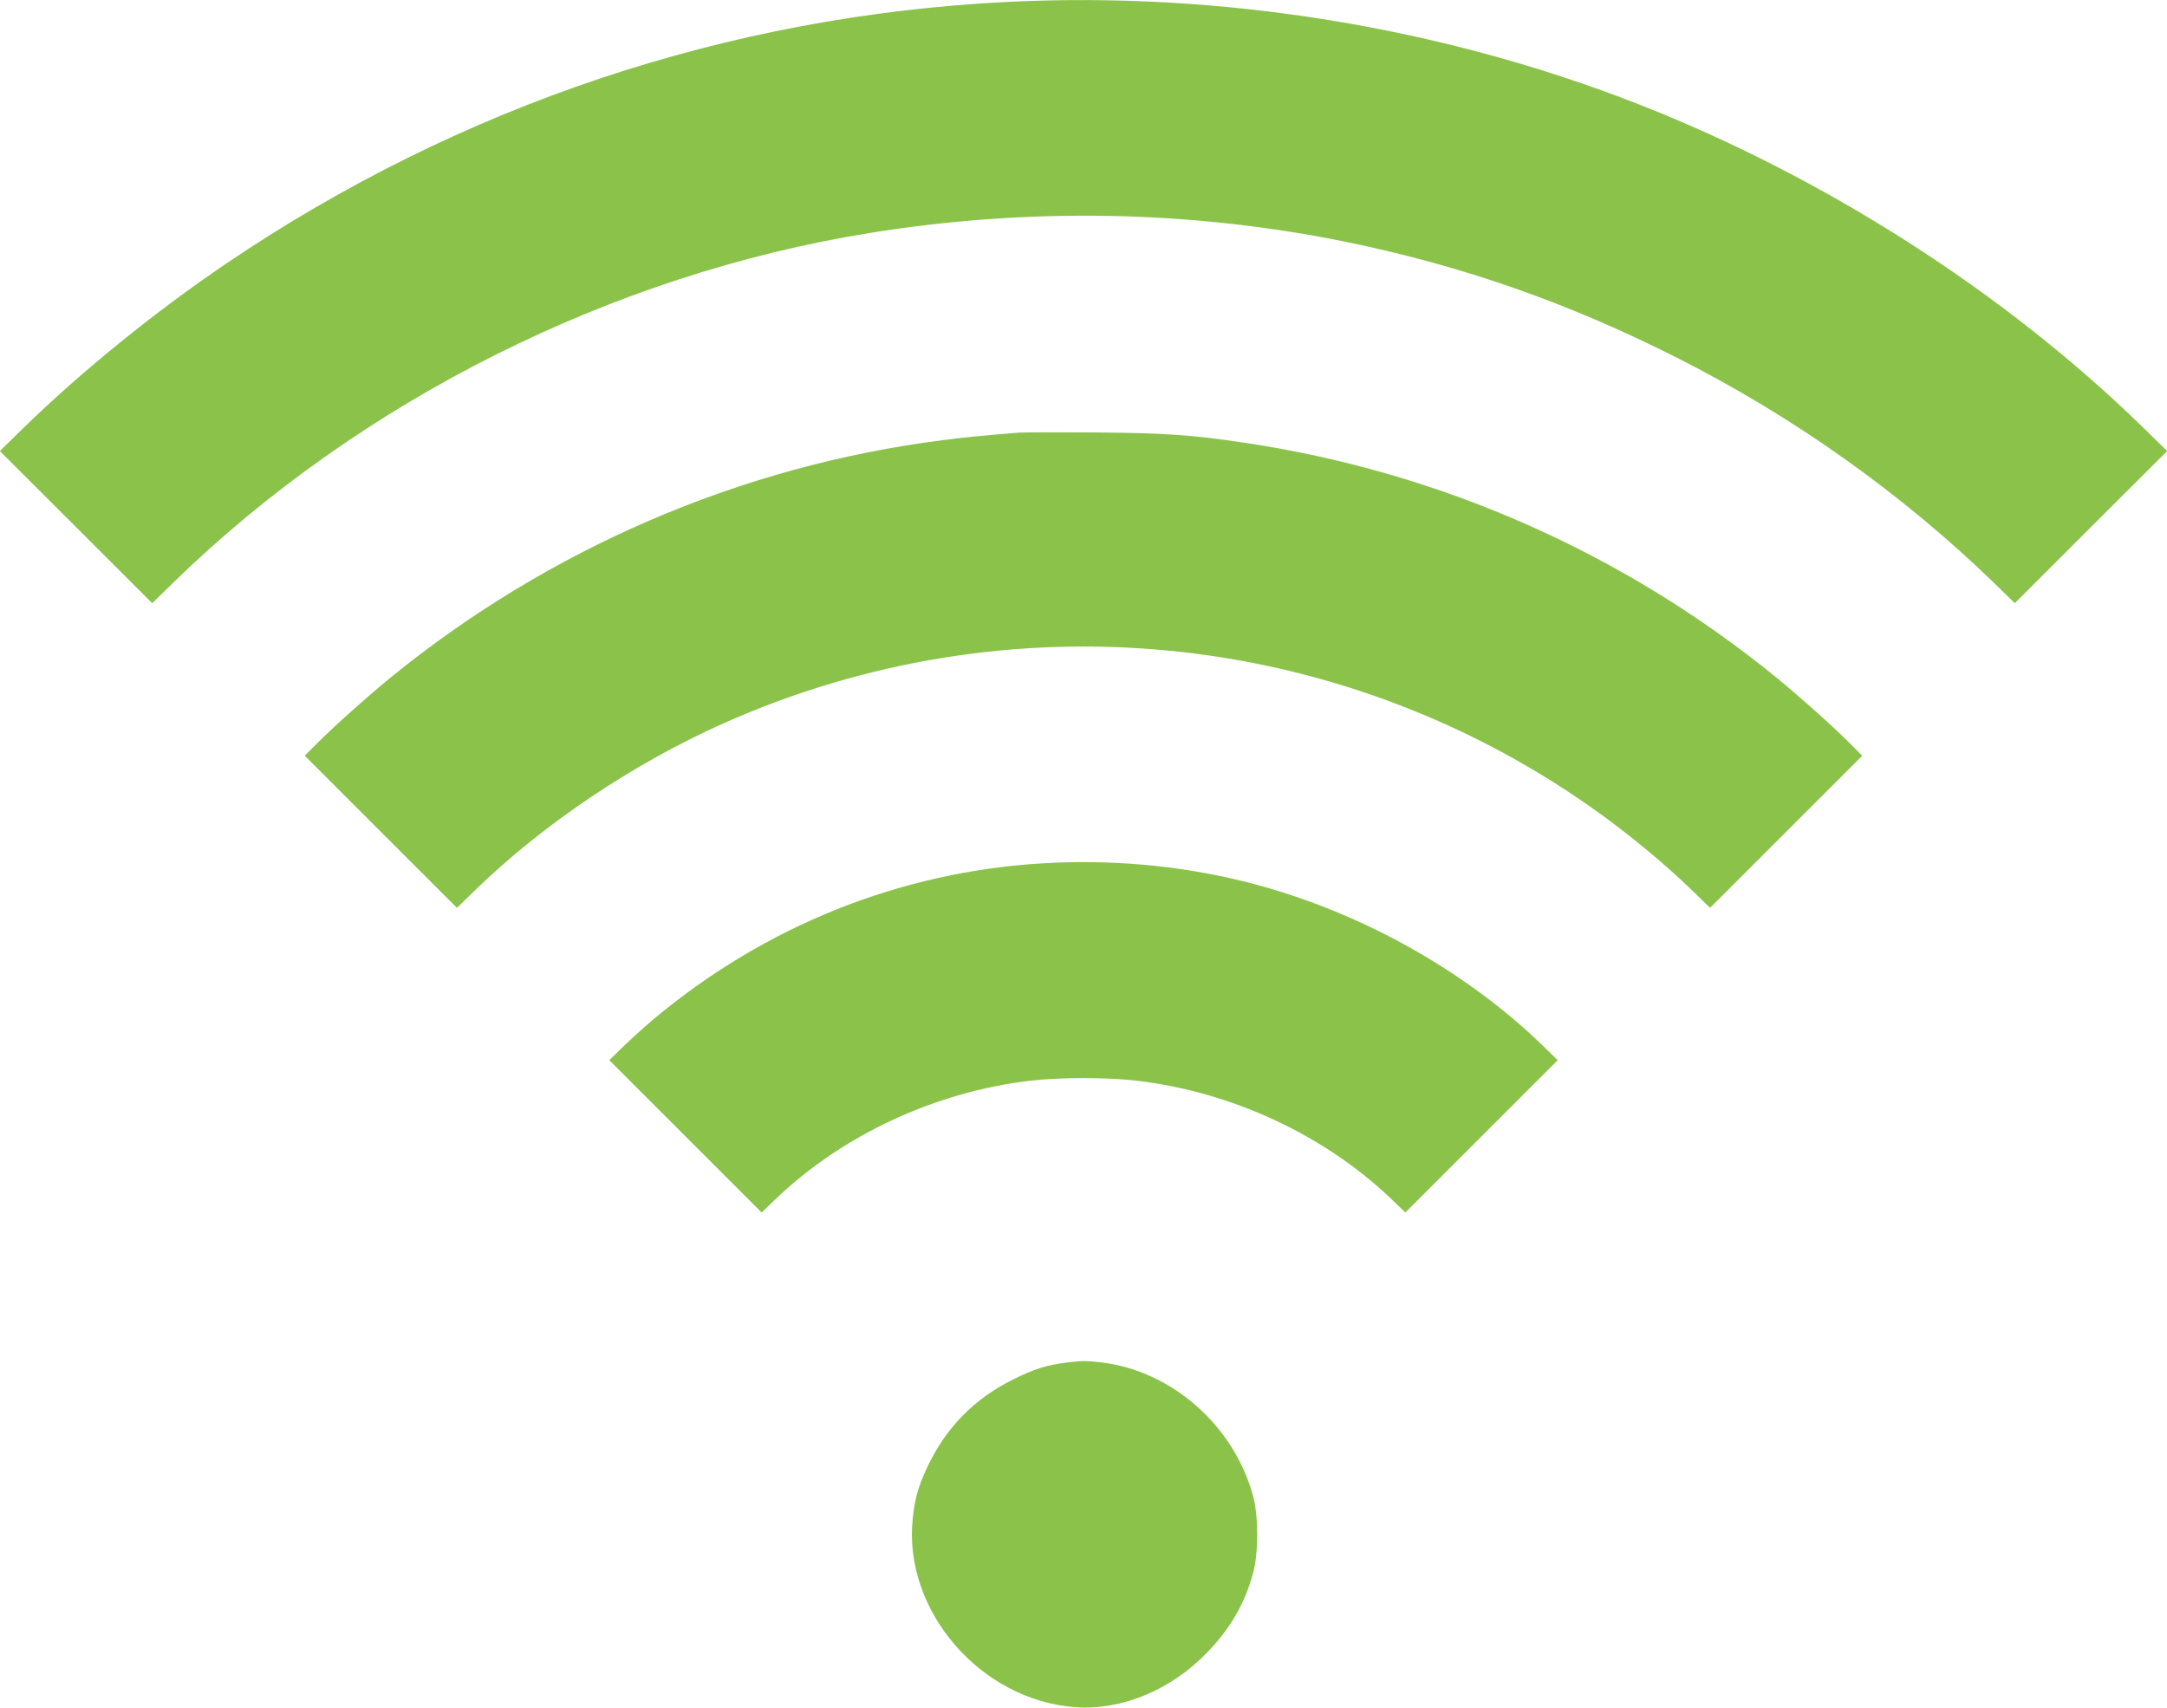 <?xml version="1.0" standalone="no"?>
<!DOCTYPE svg PUBLIC "-//W3C//DTD SVG 20010904//EN"
 "http://www.w3.org/TR/2001/REC-SVG-20010904/DTD/svg10.dtd">
<svg version="1.0" xmlns="http://www.w3.org/2000/svg"
 width="1280pt" height="1009pt" viewBox="0 0 1280 1009"
 preserveAspectRatio="xMidYMid meet">
<g transform="translate(0,1009) scale(0.1,-0.1)"
fill="#8bc34a" stroke="none">
<path d="M5955 10079 c-1654 -81 -3239 -612 -4620 -1547 -419 -284 -851 -634
-1192 -966 l-144 -141 450 -449 450 -450 128 125 c1100 1071 2586 1817 4113
2063 944 152 1905 133 2820 -55 683 -141 1302 -358 1940 -680 690 -348 1327
-800 1873 -1328 l128 -125 450 450 450 449 -144 141 c-818 798 -1875 1475
-2978 1908 -1164 456 -2462 667 -3724 605z"/>
<path d="M6020 7534 c-248 -20 -325 -28 -455 -45 -1191 -152 -2327 -642 -3265
-1408 -132 -108 -344 -298 -432 -388 l-68 -68 450 -450 449 -449 103 100 c400
391 936 751 1471 990 1677 748 3614 563 5117 -490 212 -148 440 -336 608 -500
l103 -100 449 449 450 450 -68 68 c-88 90 -300 280 -432 388 -908 742 -1994
1222 -3155 1394 -308 46 -472 57 -880 60 -220 1 -420 1 -445 -1z"/>
<path d="M6157 4989 c-841 -50 -1639 -370 -2297 -921 -52 -44 -132 -116 -178
-161 l-83 -81 450 -450 450 -450 83 80 c395 378 942 633 1505 699 164 20 462
20 626 0 563 -66 1110 -321 1505 -699 l83 -80 450 450 450 450 -83 81 c-473
461 -1120 816 -1782 978 -380 93 -781 128 -1179 104z"/>
<path d="M6296 2039 c-117 -15 -186 -37 -311 -99 -231 -114 -400 -287 -510
-523 -52 -112 -72 -184 -84 -302 -56 -544 404 -1074 965 -1112 273 -18 563
103 776 325 137 142 220 287 270 468 32 117 32 336 0 454 -113 416 -477 738
-892 790 -95 11 -116 11 -214 -1z"/>
</g>
</svg>

